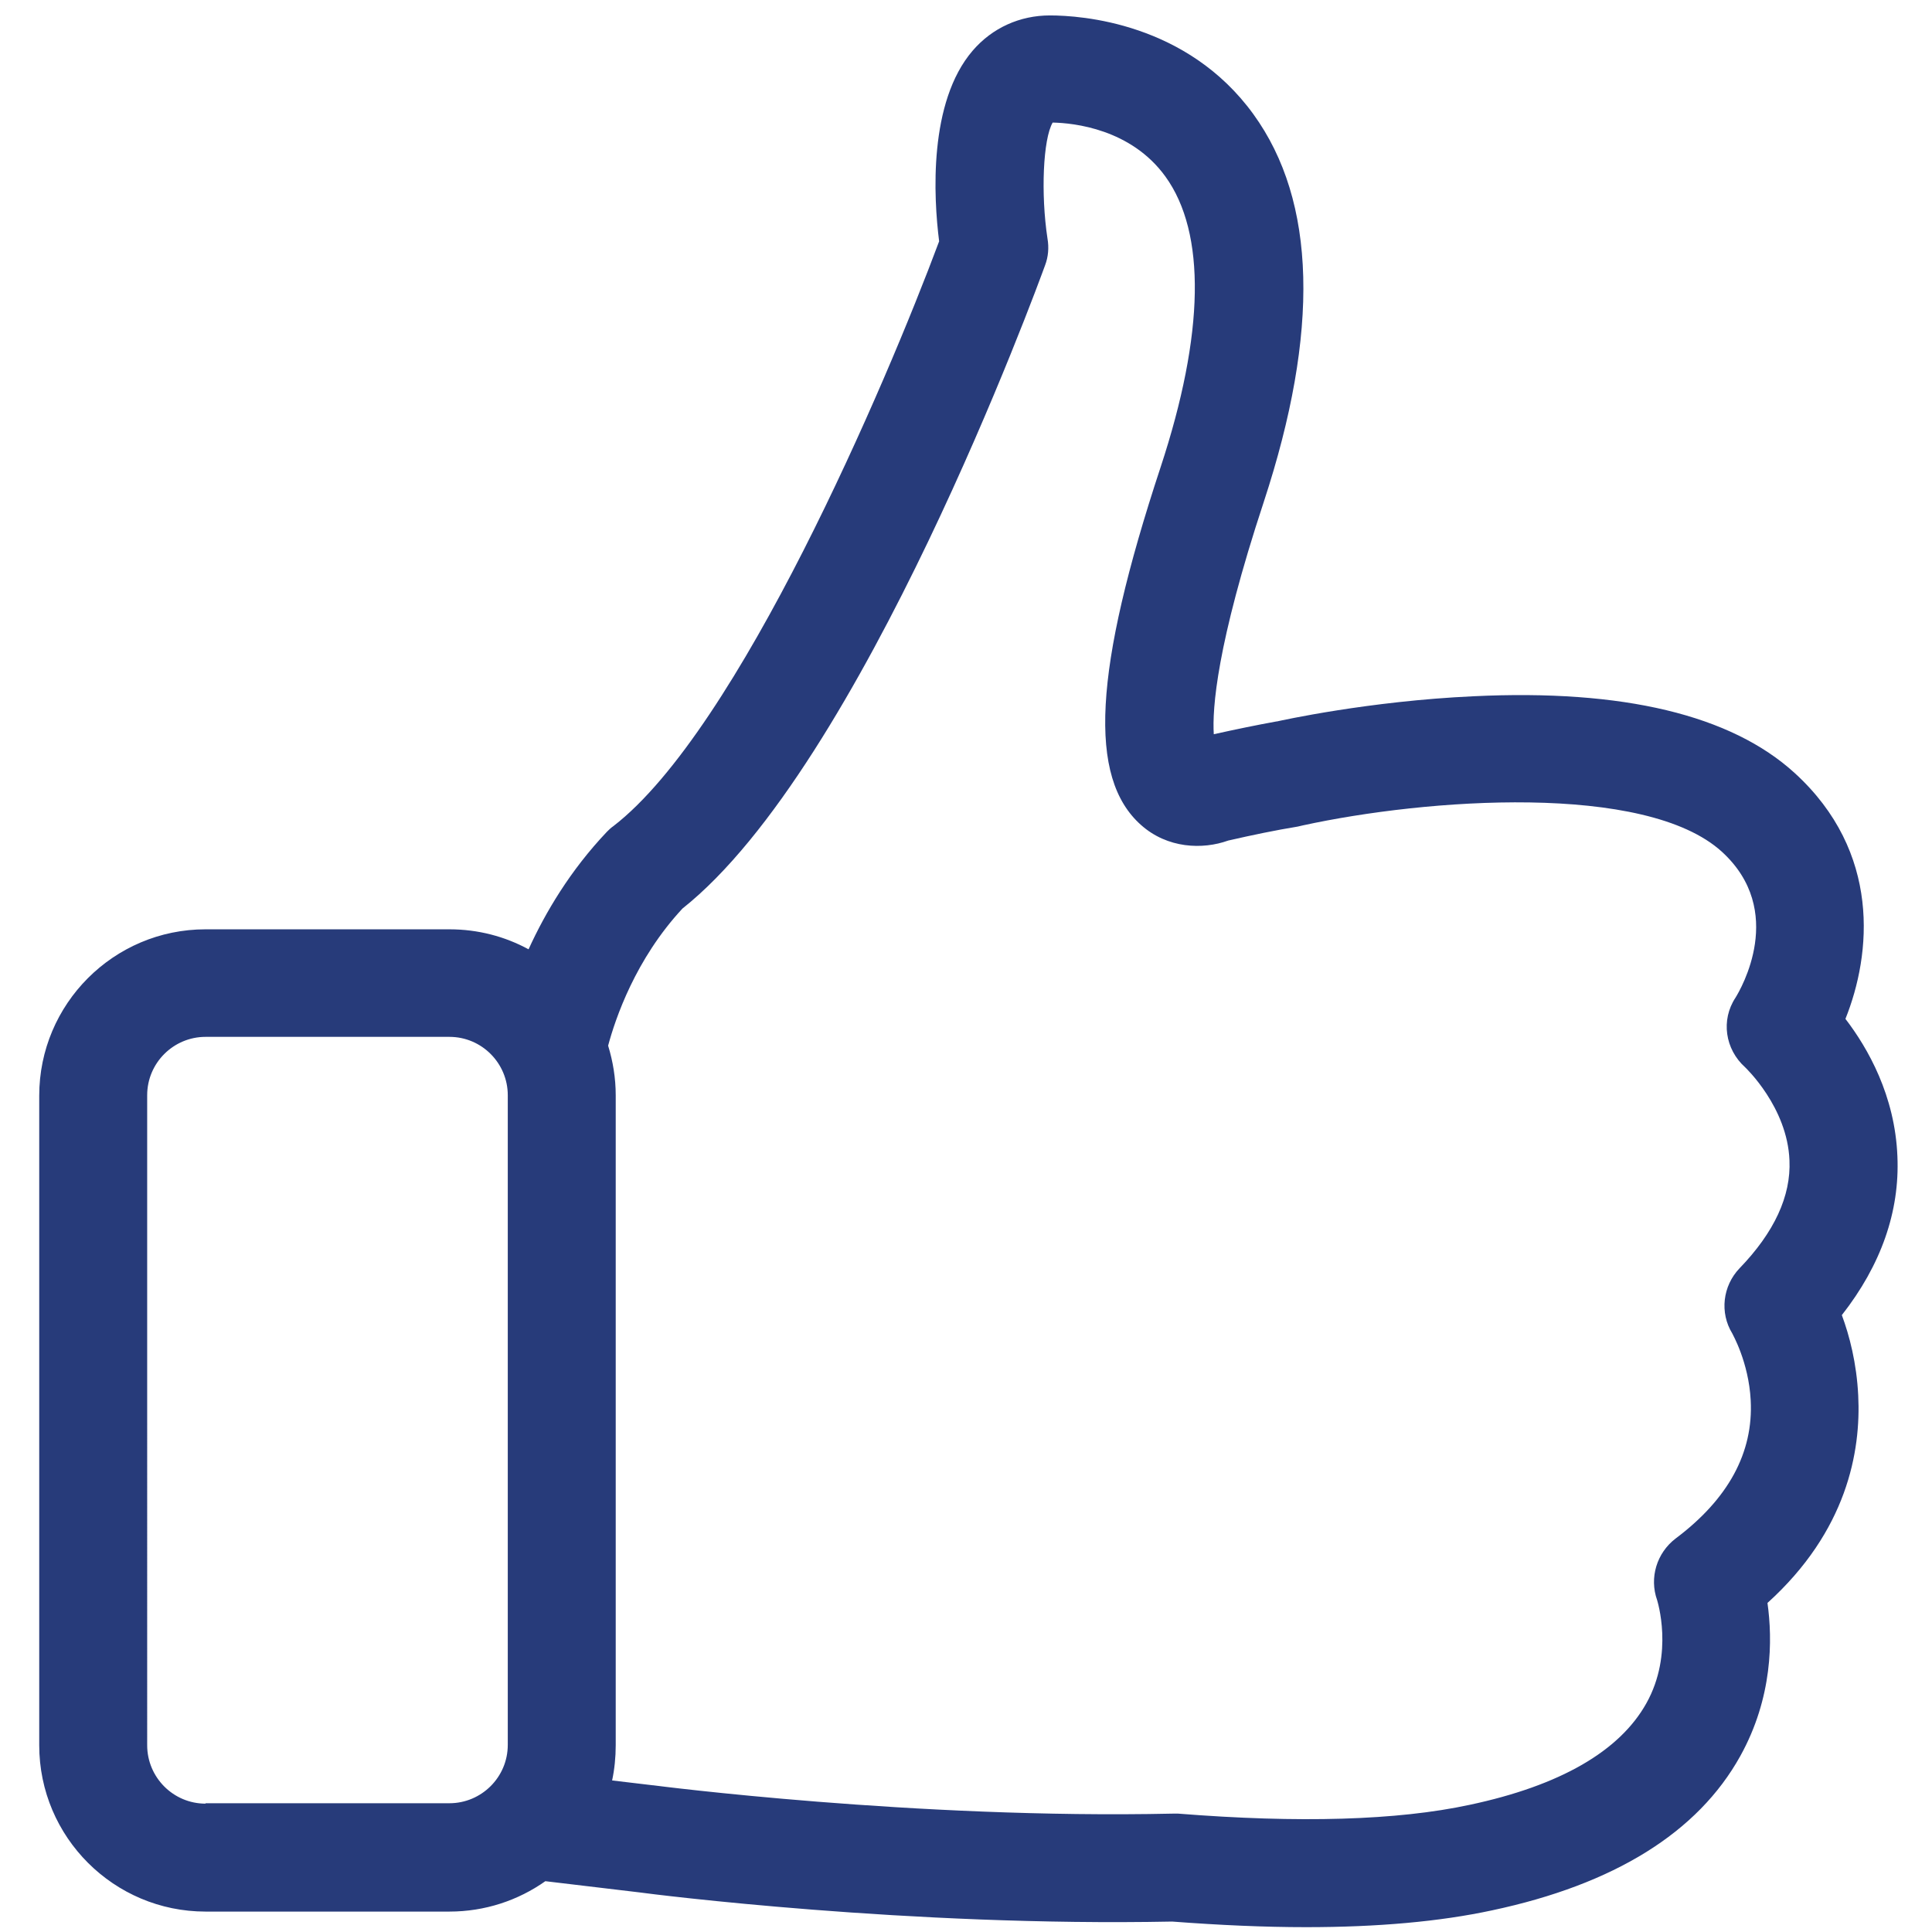 <?xml version="1.0" encoding="utf-8"?>
<!-- Generator: Adobe Illustrator 16.0.0, SVG Export Plug-In . SVG Version: 6.00 Build 0)  -->
<!DOCTYPE svg PUBLIC "-//W3C//DTD SVG 1.1//EN" "http://www.w3.org/Graphics/SVG/1.1/DTD/svg11.dtd">
<svg version="1.1" id="Capa_1" xmlns="http://www.w3.org/2000/svg" xmlns:xlink="http://www.w3.org/1999/xlink" x="0px" y="0px"
	 width="400px" height="400px" viewBox="0 0 400 400" enable-background="new 0 0 400 400" xml:space="preserve">
<g>
	<path fill="#273B7A" d="M381.333,272.279c8.111-10.347,12.002-21.438,11.505-32.859c-0.496-12.582-6.125-22.431-10.76-28.474
		c5.381-13.407,7.45-34.515-10.512-50.904c-13.162-12.001-35.508-17.38-66.464-15.891c-21.77,0.994-39.979,5.049-40.723,5.214
		h-0.082c-4.139,0.746-8.526,1.656-12.997,2.649c-0.33-5.297,0.579-18.458,10.347-48.089c11.589-35.26,10.926-62.243-2.151-80.287
		c-13.74-18.955-35.675-20.444-42.13-20.444c-6.208,0-11.918,2.566-15.976,7.283c-9.186,10.678-8.112,30.377-6.952,39.482
		c-10.926,29.301-41.551,101.145-67.458,121.092c-0.497,0.332-0.91,0.746-1.325,1.159c-7.615,8.028-12.747,16.72-16.222,24.334
		c-4.883-2.648-10.429-4.139-16.389-4.139h-50.49c-19.037,0-34.432,15.479-34.432,34.432v134.501
		c0,19.039,15.479,34.434,34.432,34.434h50.49c7.367,0,14.237-2.317,19.864-6.291l19.452,2.317
		c2.979,0.414,55.953,7.119,110.332,6.042c9.852,0.746,19.119,1.159,27.729,1.159c14.815,0,27.727-1.159,38.487-3.478
		c25.327-5.379,42.627-16.139,51.4-31.948c6.705-12.083,6.705-24.085,5.629-31.7c16.471-14.898,19.368-31.37,18.788-42.959
		C384.395,282.212,382.906,276.5,381.333,272.279z M42.556,373.425c-6.704,0-12.084-5.464-12.084-12.086V226.756
		c0-6.703,5.463-12.085,12.084-12.085h50.49c6.705,0,12.084,5.464,12.084,12.085v134.501c0,6.704-5.462,12.084-12.084,12.084h-50.49
		V373.425z M360.145,262.595c-3.477,3.643-4.14,9.188-1.49,13.492c0,0.083,3.394,5.877,3.808,13.822
		c0.579,10.843-4.636,20.444-15.561,28.639c-3.891,2.979-5.463,8.111-3.809,12.747c0,0.083,3.559,11.007-2.232,21.354
		c-5.548,9.933-17.881,17.052-36.586,21.023c-14.981,3.229-35.343,3.808-60.34,1.821c-0.33,0-0.743,0-1.158,0
		c-53.22,1.158-107.021-5.793-107.602-5.876h-0.082l-8.361-0.993c0.498-2.318,0.746-4.802,0.746-7.285V226.756
		c0-3.56-0.58-7.036-1.573-10.264c1.489-5.546,5.628-17.878,15.395-28.39c37.163-29.466,73.499-128.873,75.072-133.176
		c0.661-1.739,0.828-3.644,0.498-5.546c-1.408-9.27-0.911-20.61,1.074-24.003c4.388,0.083,16.223,1.324,23.341,11.174
		c8.443,11.669,8.11,32.527-0.993,60.172c-13.905,42.131-15.063,64.312-4.057,74.08c5.465,4.883,12.748,5.131,18.045,3.228
		c5.048-1.159,9.85-2.152,14.401-2.897c0.33-0.083,0.747-0.166,1.077-0.248c25.41-5.545,70.933-8.939,86.743,5.462
		c13.409,12.25,3.89,28.473,2.813,30.212c-3.062,4.634-2.153,10.678,1.986,14.402c0.083,0.082,8.773,8.276,9.188,19.284
		C370.821,247.614,367.345,255.146,360.145,262.595z"/>
</g>
</svg>
